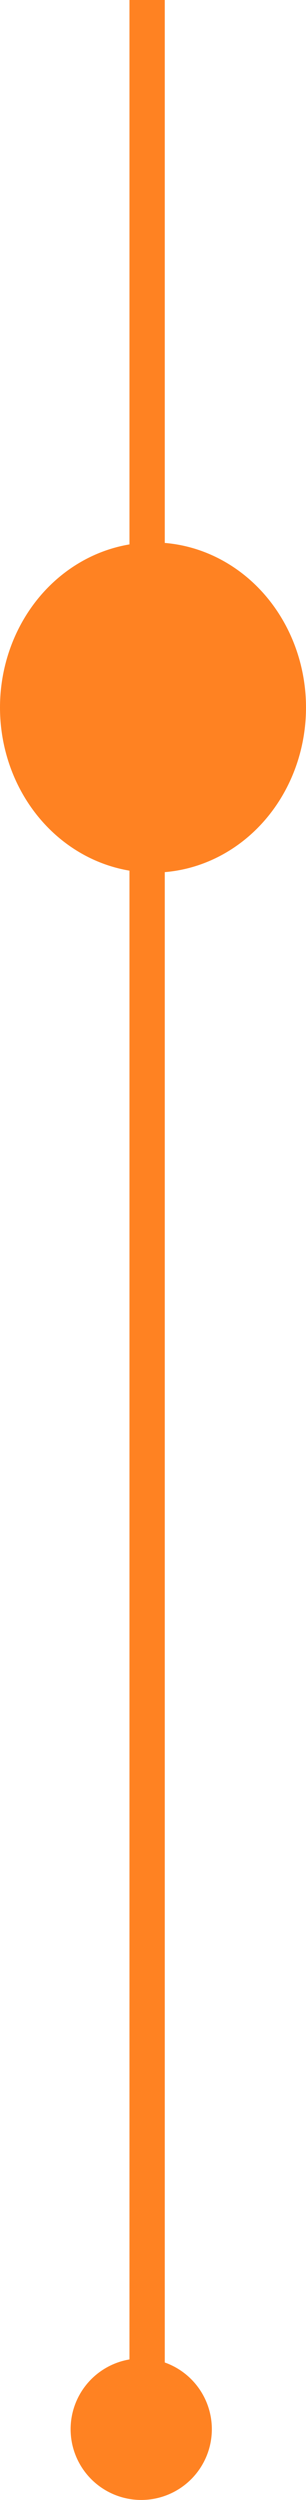 <svg width="13" height="106" viewBox="0 0 13 106" fill="none" xmlns="http://www.w3.org/2000/svg">
<line x1="6.25" y1="101" x2="6.25" y2="34" stroke="#FF8222" stroke-width="1.5"/>
<line x1="6.25" y1="25" x2="6.25" y2="-3.27835e-08" stroke="#FF8222" stroke-width="1.5"/>
<ellipse cx="6.5" cy="7" rx="6.5" ry="7" transform="matrix(1 0 0 -1 0 37)" fill="#FF8222"/>
<circle cx="3" cy="3" r="3" transform="matrix(1 0 0 -1 3 106)" fill="#FF8222"/>
</svg>
